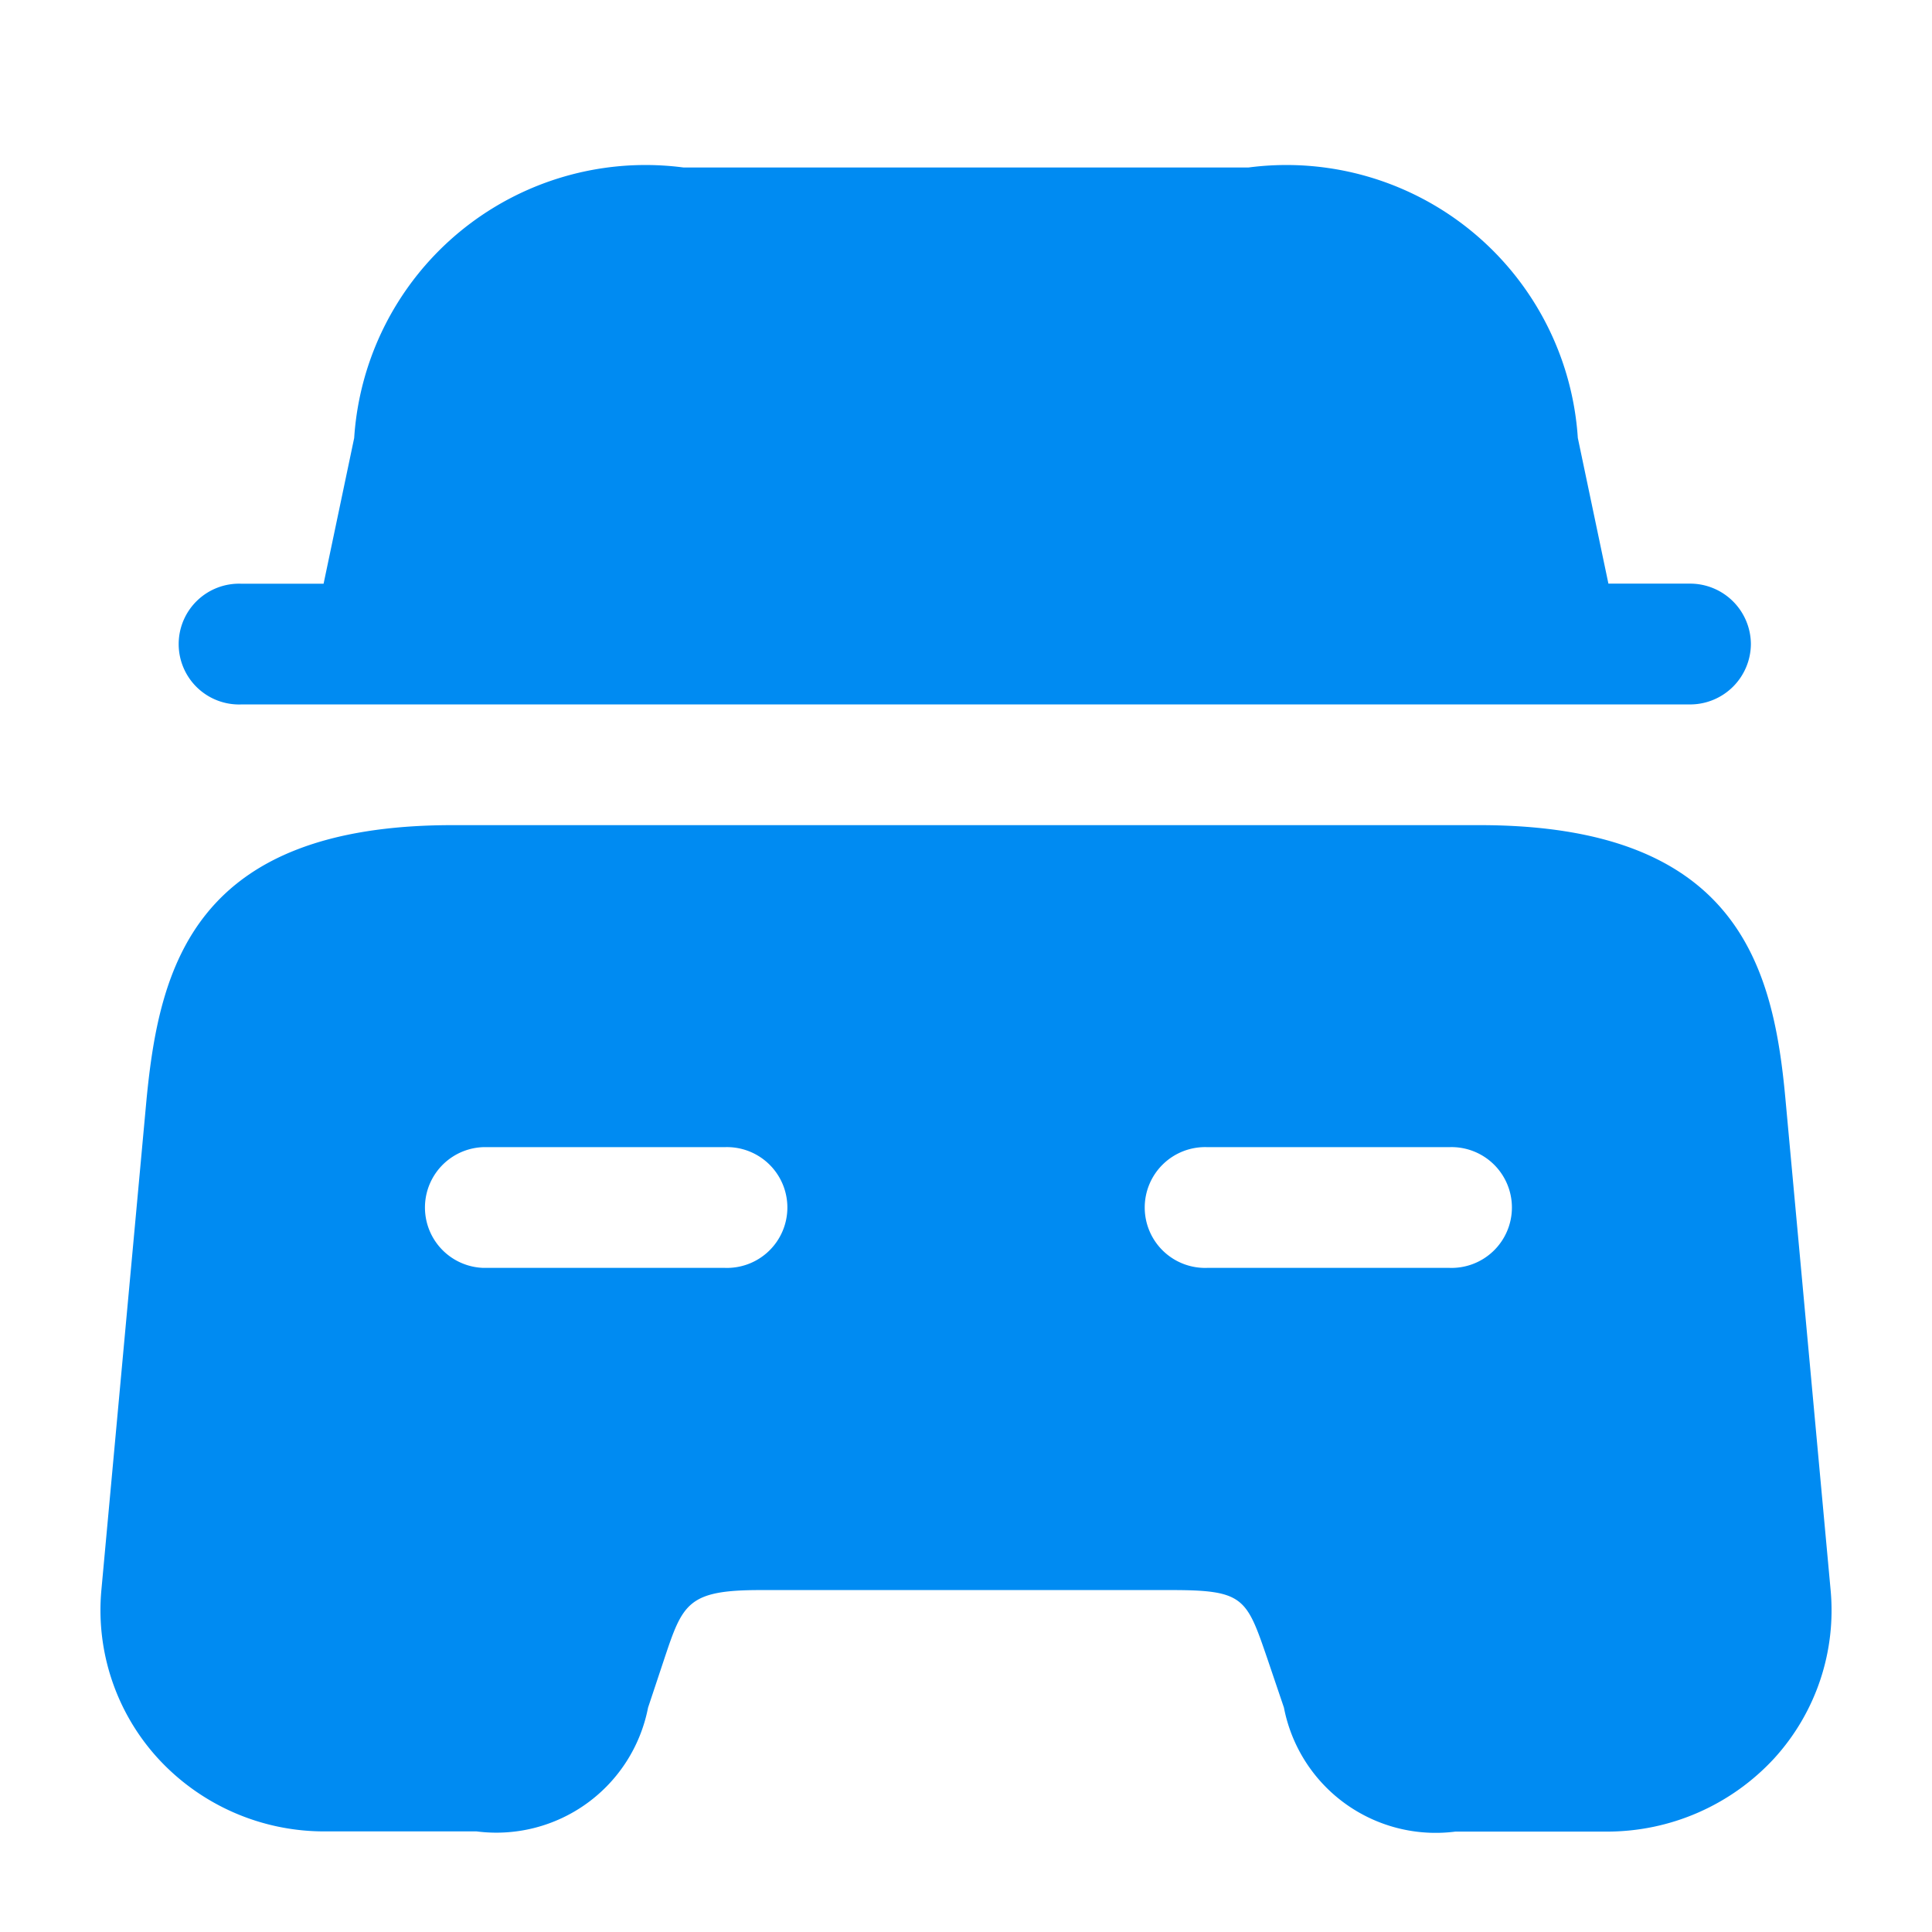 <?xml version="1.0" encoding="UTF-8"?>
<svg id="car" xmlns="http://www.w3.org/2000/svg" width="19.703" height="19.703" viewBox="0 0 19.703 19.703">
  <path id="Vector" d="M16.009,4.86a.62.62,0,0,1-.616.616H.616a.616.616,0,1,1,0-1.231h.837l.312-1.486A2.978,2.978,0,0,1,5.123,0h5.763a2.978,2.978,0,0,1,3.358,2.758l.312,1.486h.837A.62.62,0,0,1,16.009,4.86Z" transform="translate(1.847 1.708)" fill="#008bf2"/>
  <path id="Vector-2" data-name="Vector" d="M17.184,2.8C17.061,1.445,16.7,0,14.064,0H3.589C.954,0,.6,1.445.469,2.8l-.46,5A2.24,2.24,0,0,0,.584,9.515a2.3,2.3,0,0,0,1.708.747H3.835A1.576,1.576,0,0,0,5.584,9l.164-.493c.189-.566.238-.706.977-.706h4.2c.739,0,.763.082.977.706L12.069,9a1.576,1.576,0,0,0,1.749,1.264h1.543a2.317,2.317,0,0,0,1.708-.747A2.24,2.24,0,0,0,17.644,7.8ZM6.364,4.515H3.9a.616.616,0,0,1,0-1.231H6.364a.616.616,0,1,1,0,1.231Zm7.389,0H11.29a.616.616,0,1,1,0-1.231h2.463a.616.616,0,1,1,0,1.231Z" transform="translate(1.025 8.415)" fill="#008bf2"/>
  <path id="Vector-3" data-name="Vector" d="M0,0H19.7V19.7H0Z" transform="translate(19.703 19.703) rotate(180)" fill="none" opacity="0"/>
</svg>

